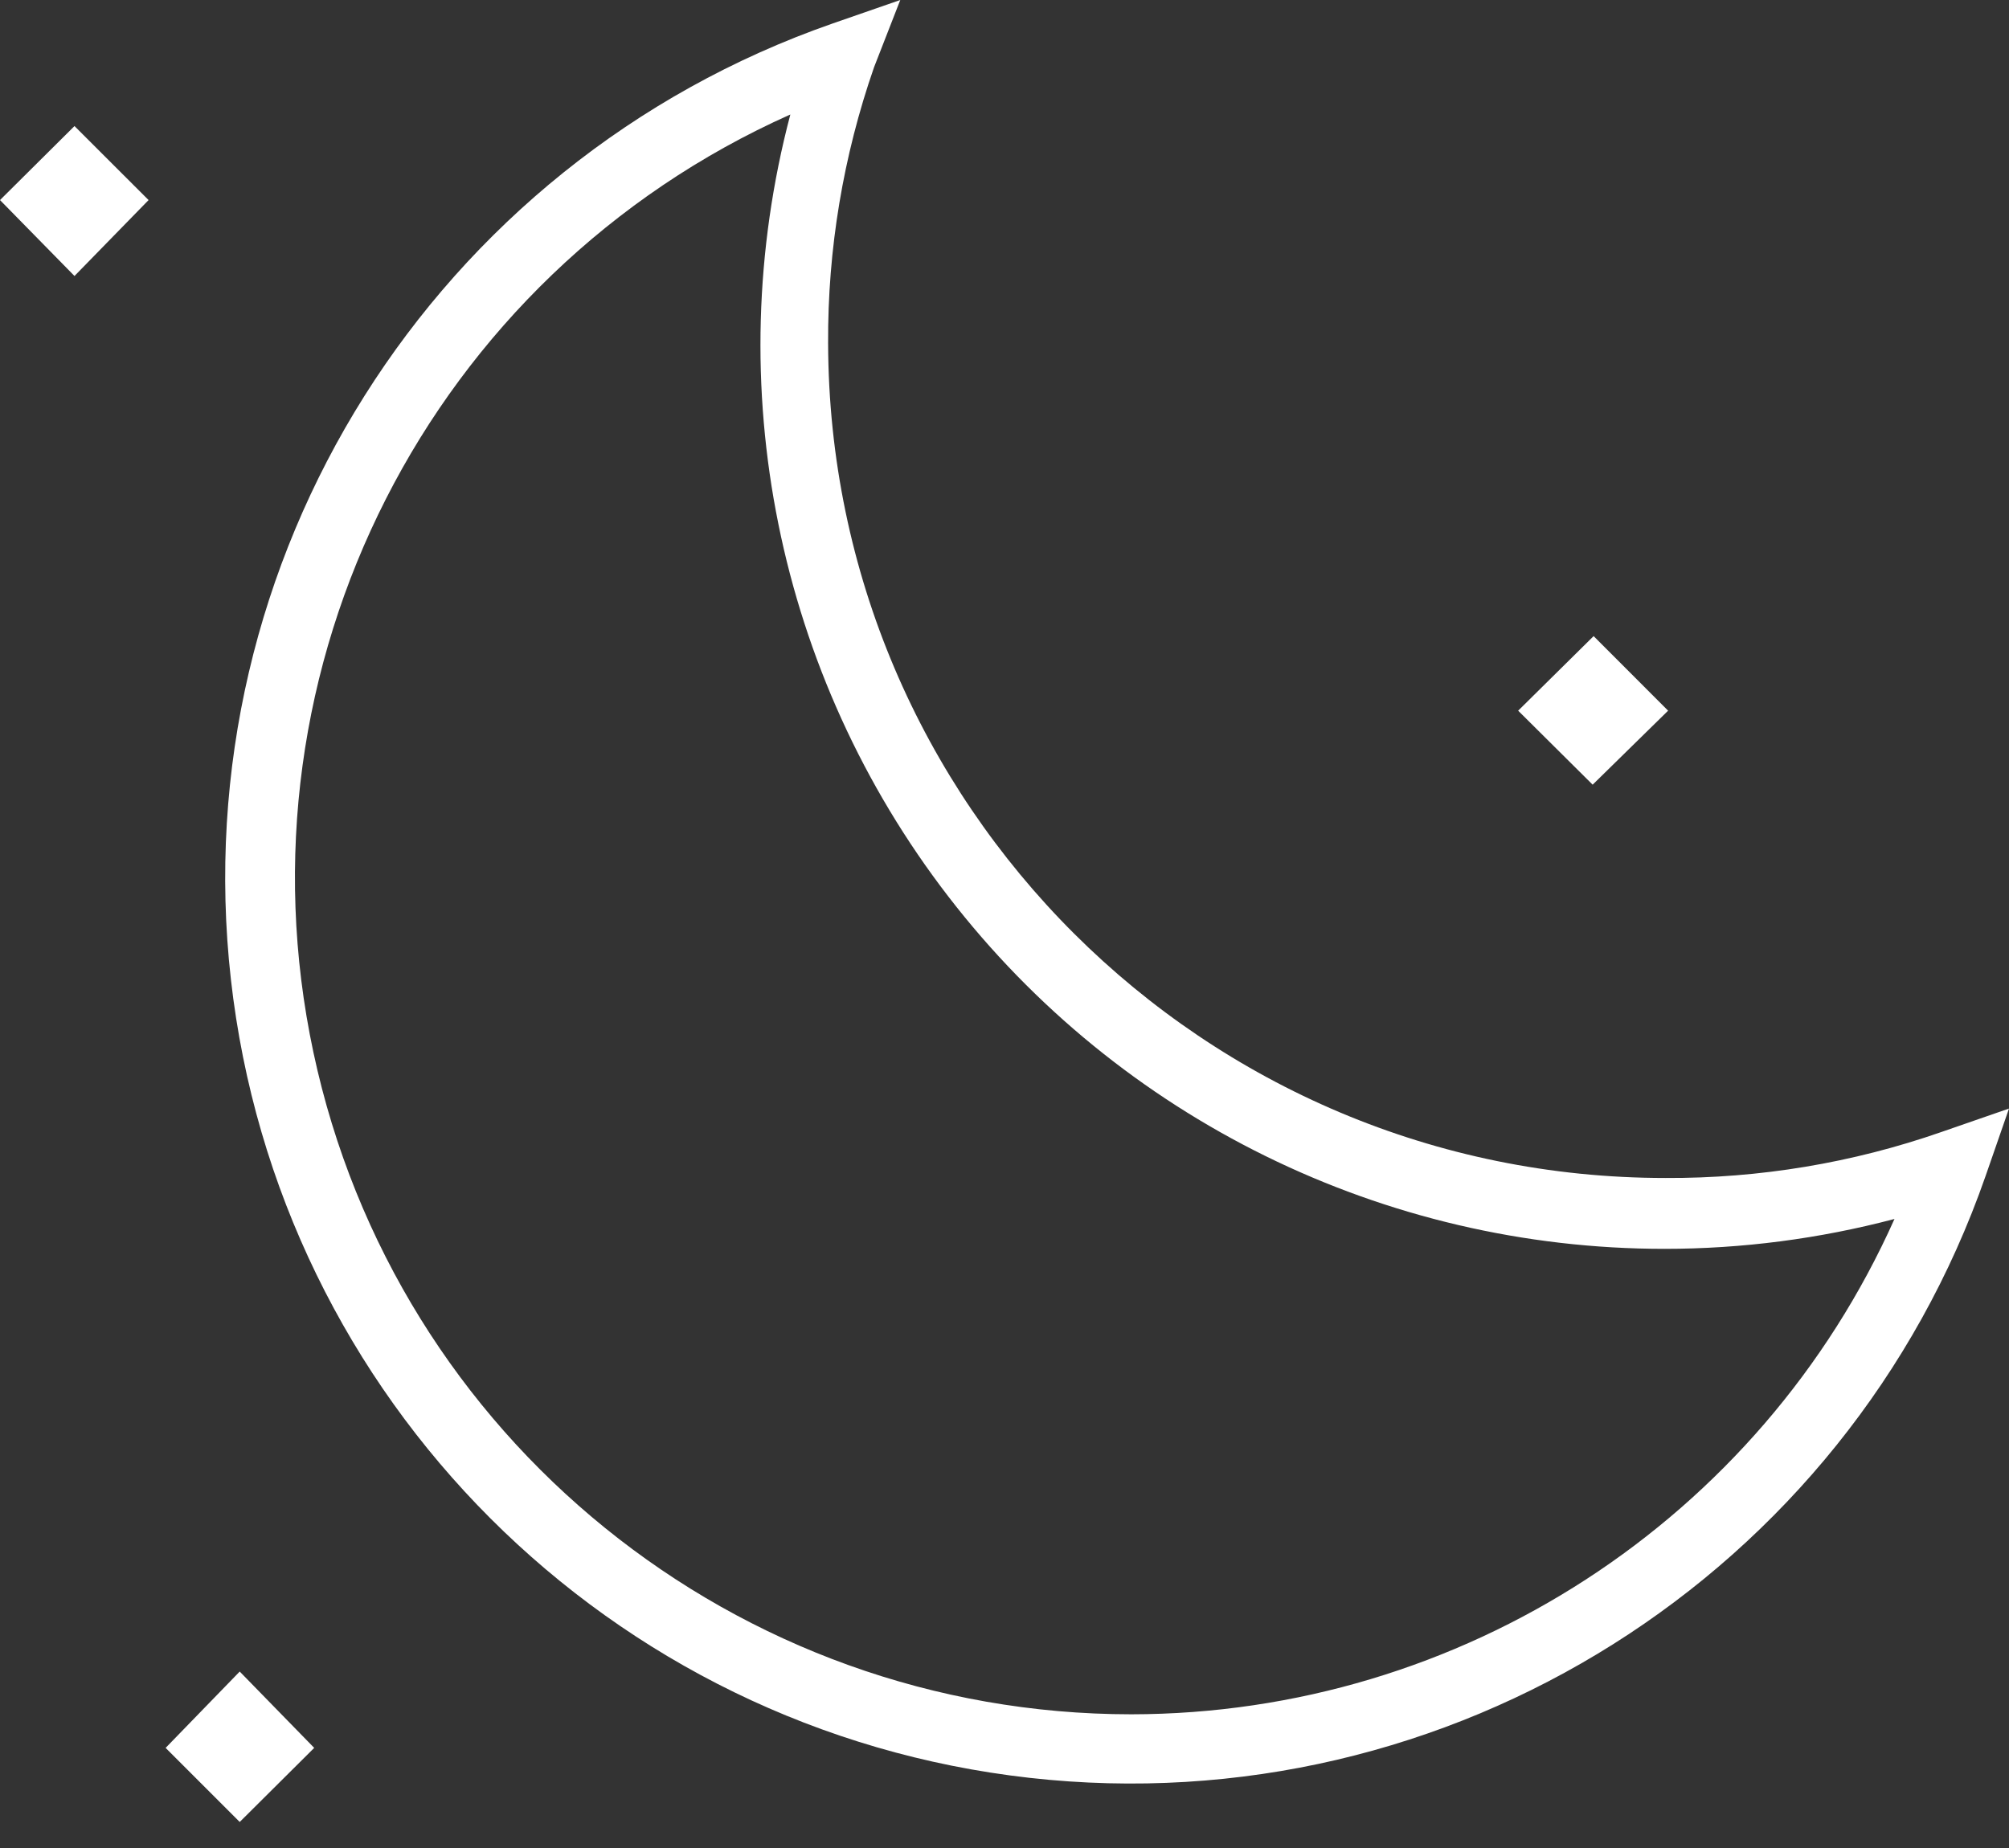 <svg xmlns="http://www.w3.org/2000/svg" xmlns:xlink="http://www.w3.org/1999/xlink" width="25px" height="23px" viewBox="0 0 25 23"><rect x="0" y="0" width="25" height="23" fill="#333333" stroke="none"/><g id="UI" stroke="none" stroke-width="1" fill="none" fill-rule="evenodd"><g id="HOME-SANTO-BARRIO" transform="translate(-900, -255)" fill-rule="nonzero" fill="#FFFFFF"><path d="M920.758,263.845 L919.831,262.917 L918.892,263.845 L919.819,264.766 L920.758,263.845 Z M902.061,276.754 L902.983,277.676 L903.91,276.754 L902.983,275.804 L902.061,276.754 Z M900,257.49 L900.927,258.435 L901.849,257.49 L900.927,256.569 L900,257.49 Z M924.158,269.089 C923.054,269.474 921.893,269.667 920.724,269.661 C914.98,269.661 910.32,265.014 910.305,259.271 C910.299,258.102 910.493,256.94 910.877,255.836 L911.203,255 L910.362,255.292 C905.395,257.023 902.286,261.96 902.873,267.187 C903.46,272.415 907.585,276.54 912.813,277.127 C918.04,277.714 922.977,274.605 924.708,269.638 L925,268.797 L924.158,269.089 Z M914.077,276.336 C909.166,276.335 904.923,272.901 903.9,268.097 C902.876,263.294 905.35,258.428 909.835,256.425 C908.945,259.799 909.672,263.395 911.802,266.159 C913.931,268.923 917.223,270.543 920.712,270.543 C921.678,270.543 922.64,270.418 923.575,270.171 C921.9,273.918 918.181,276.332 914.077,276.336 L914.077,276.336 Z" id="Shape"></path></g></g></svg>